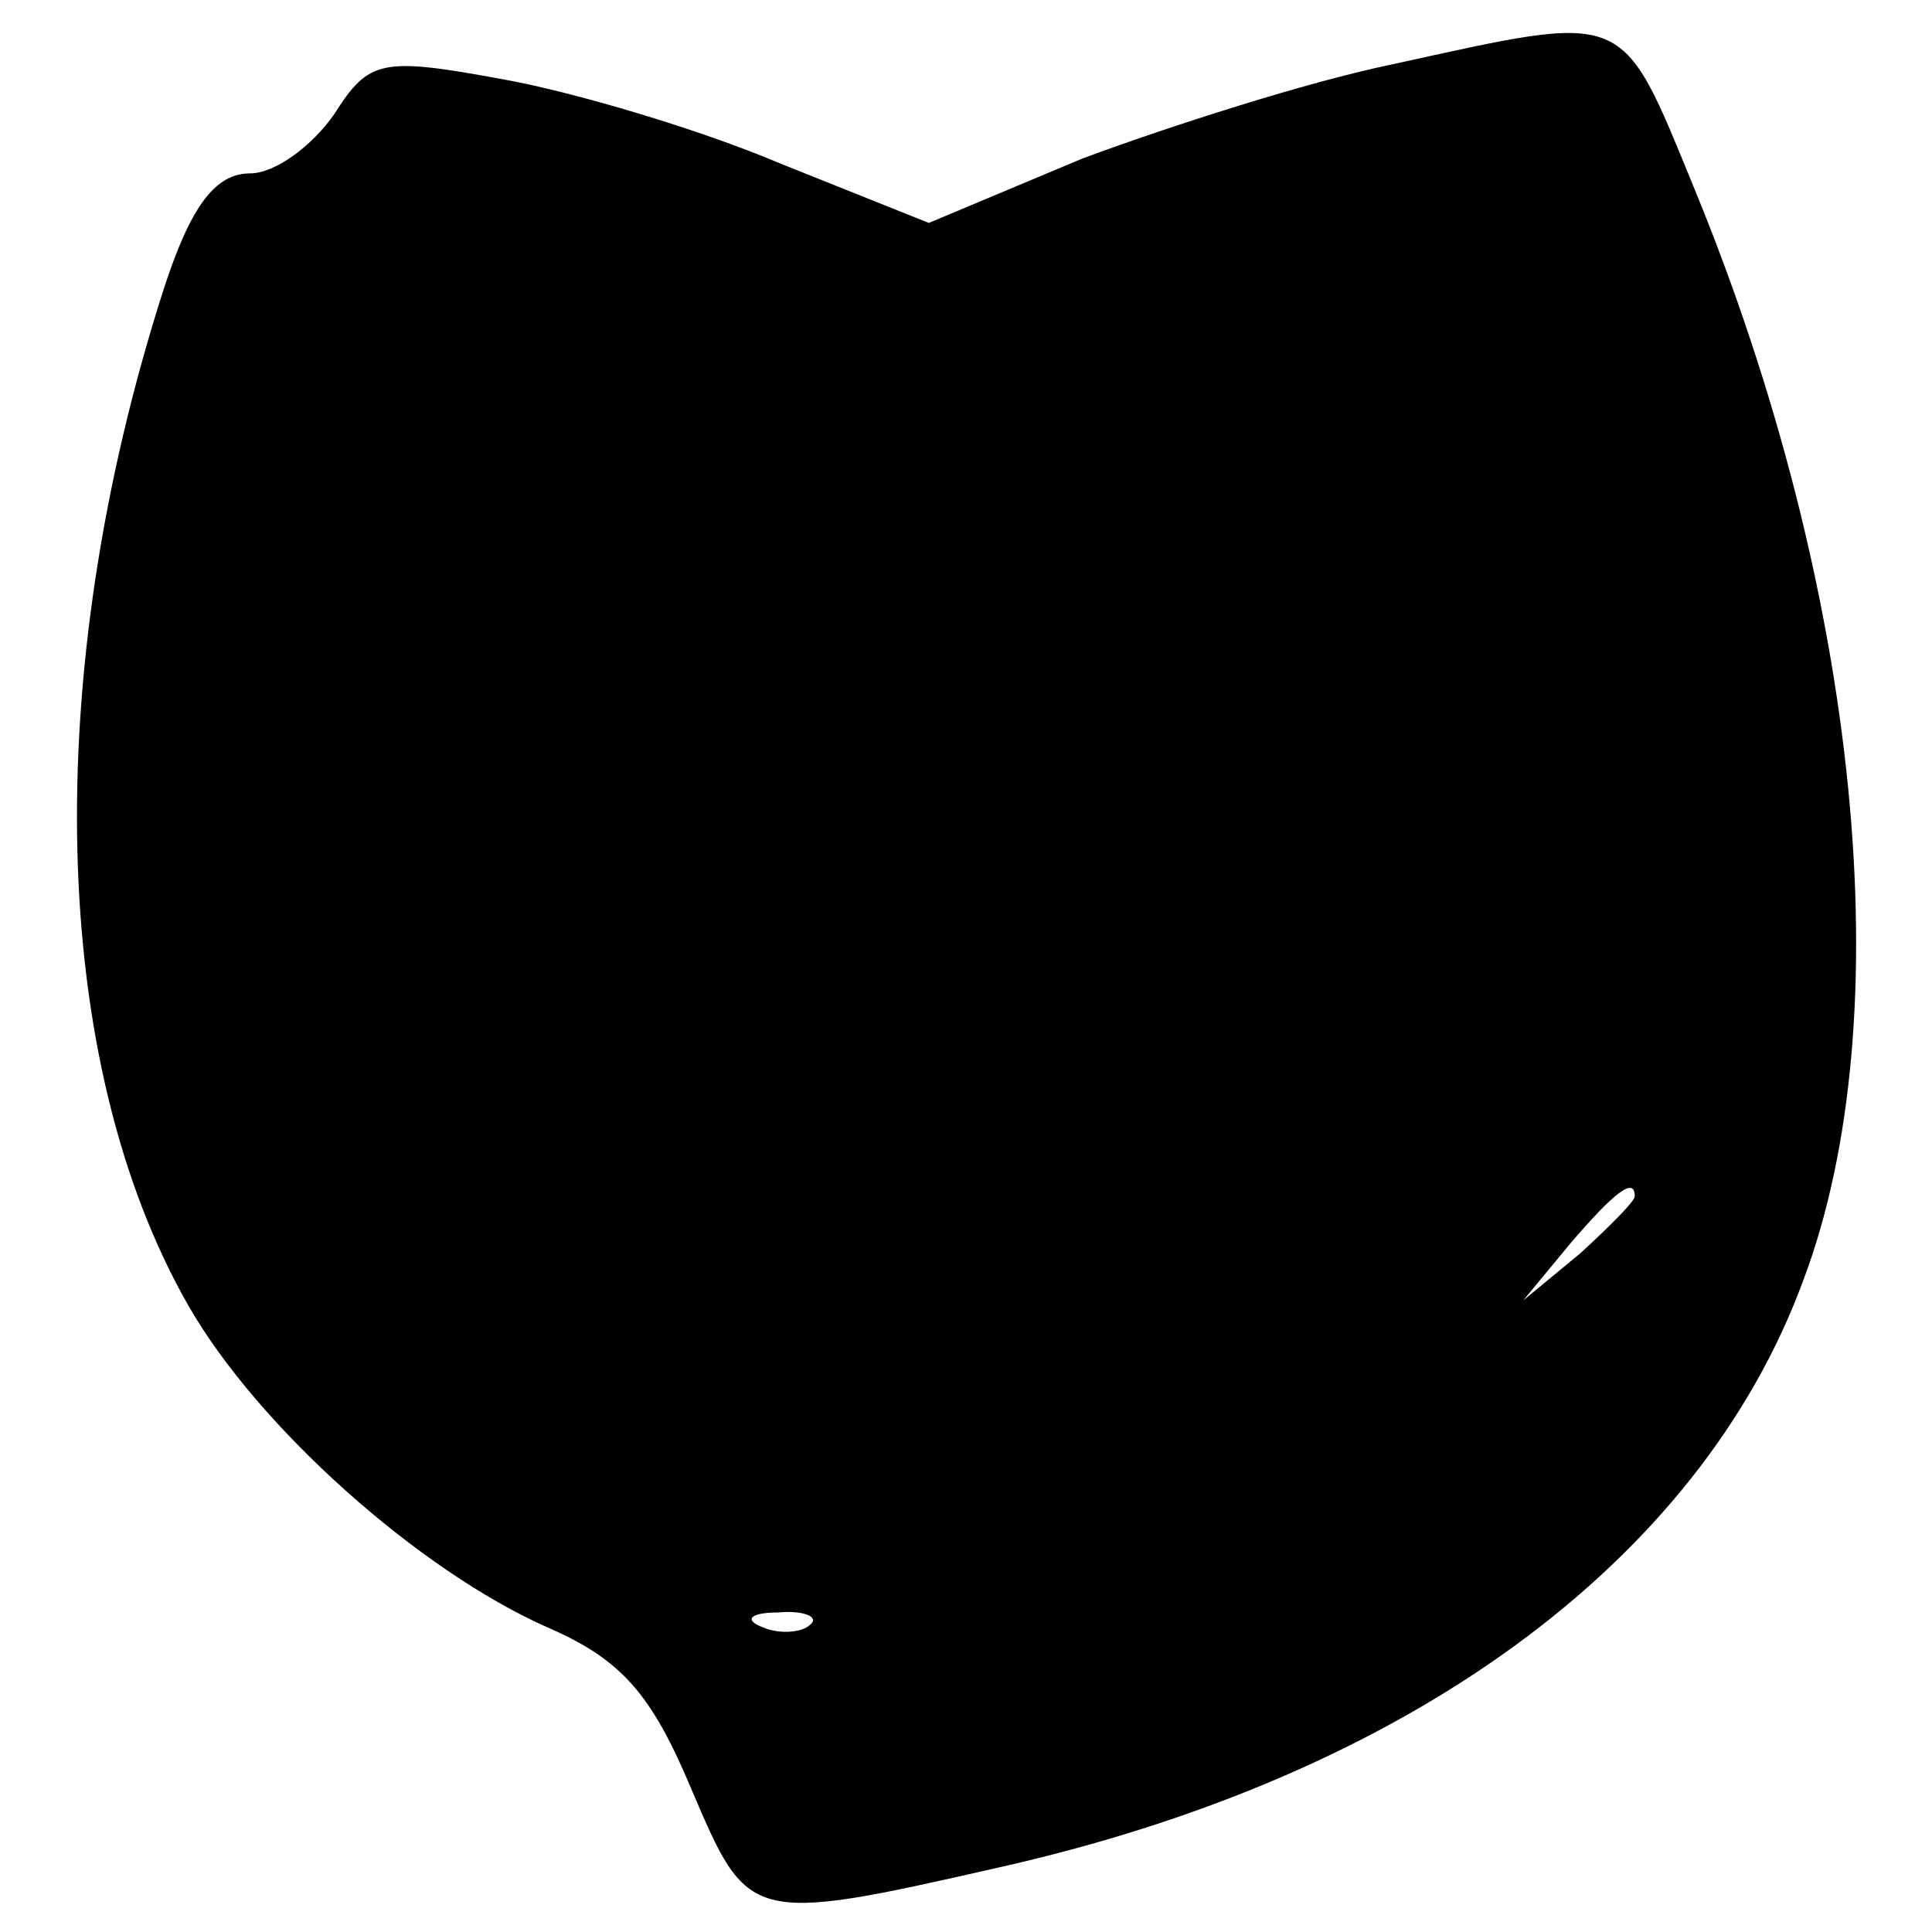 <?xml version="1.0" standalone="no"?>
<!DOCTYPE svg PUBLIC "-//W3C//DTD SVG 20010904//EN"
 "http://www.w3.org/TR/2001/REC-SVG-20010904/DTD/svg10.dtd">
<svg version="1.0" xmlns="http://www.w3.org/2000/svg"
 width="78pt" height="78pt" viewBox="0 0 78 78"
 preserveAspectRatio="xMidYMid meet">
<g transform="translate(0,78) scale(0.1,-0.1)"
fill="#000000" stroke="none">
<path d="M562 754 c-34 -7 -90 -25 -125 -38 l-62 -26 -60 24 c-33 14 -84 29
-112 34 -49 9 -54 8 -68 -14 -9 -13 -24 -24 -34 -24 -14 0 -24 -13 -35 -47
-50 -156 -46 -312 10 -410 28 -49 93 -107 145 -130 30 -13 42 -27 58 -65 23
-54 23 -55 124 -32 165 37 283 123 325 237 40 106 23 278 -44 441 -30 73 -26
71 -122 50z m98 -457 c0 -2 -10 -12 -22 -23 l-23 -19 19 23 c18 21 26 27 26
19z m-333 -173 c-3 -3 -12 -4 -19 -1 -8 3 -5 6 6 6 11 1 17 -2 13 -5z"/>
</g>
</svg>
